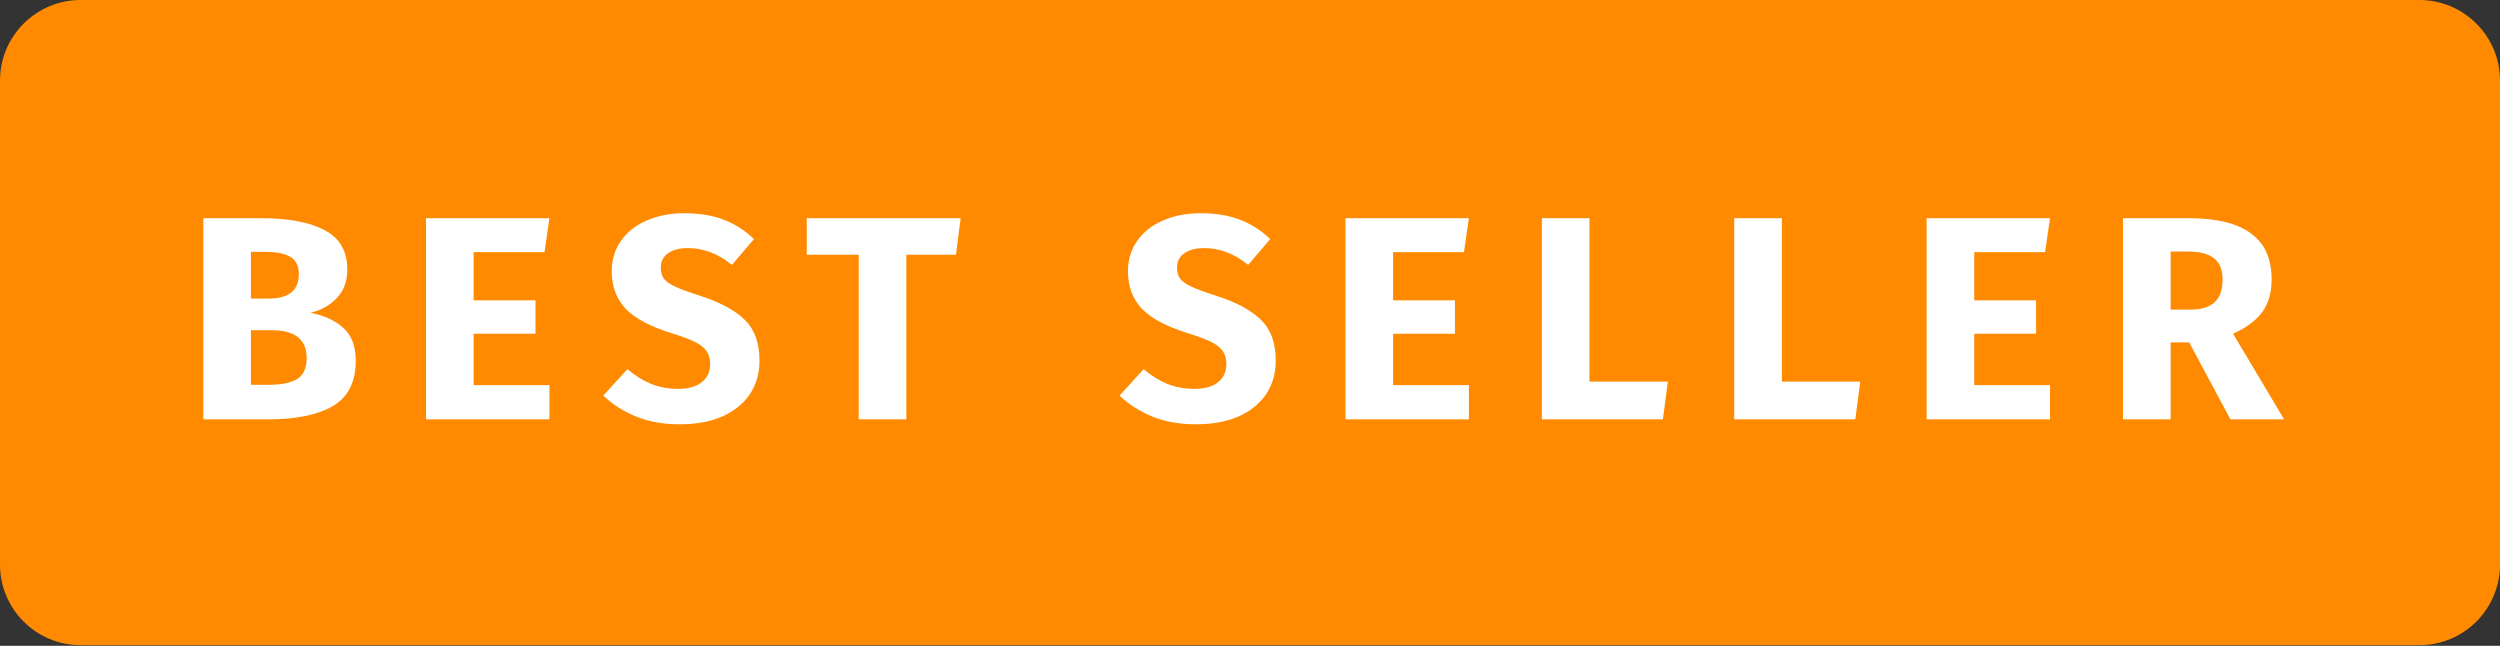 <?xml version="1.0" encoding="UTF-8"?> <svg xmlns="http://www.w3.org/2000/svg" width="120" height="31" viewBox="0 0 120 31" fill="none"><rect x="0" y="0" width="120" height="31" fill="#333333" stroke="none"/> <path d="M0 3.871C0 1.733 1.733 0 3.871 0H116.129C118.267 0 120 1.733 120 3.871V27.097C120 29.235 118.267 30.968 116.129 30.968H3.871C1.733 30.968 0 29.235 0 27.097V3.871Z" fill="#FF8A00"></path> <path d="M105.082 16.436H104.19V20.129H101.904V10.472H105.068C106.387 10.472 107.376 10.713 108.036 11.196C108.705 11.679 109.039 12.418 109.039 13.412C109.039 14.034 108.891 14.555 108.593 14.973C108.296 15.382 107.827 15.73 107.186 16.018L109.638 20.129H107.06L105.082 16.436ZM104.19 14.861H105.151C105.662 14.861 106.043 14.745 106.294 14.513C106.554 14.281 106.684 13.914 106.684 13.412C106.684 12.948 106.545 12.608 106.266 12.395C105.997 12.181 105.579 12.074 105.012 12.074H104.19V14.861Z" fill="white"></path> <path d="M98.401 10.472L98.164 12.102H94.764V14.415H97.732V16.018H94.764V18.485H98.401V20.129H92.478V10.472H98.401Z" fill="white"></path> <path d="M85.53 10.472V18.317H89.292L89.055 20.129H83.244V10.472H85.53Z" fill="white"></path> <path d="M76.294 10.472V18.317H80.057L79.82 20.129H74.009V10.472H76.294Z" fill="white"></path> <path d="M70.507 10.472L70.27 12.102H66.869V14.415H69.838V16.018H66.869V18.485H70.507V20.129H64.584V10.472H70.507Z" fill="white"></path> <path d="M57.626 10.235C58.351 10.235 58.978 10.338 59.508 10.542C60.046 10.746 60.534 11.057 60.971 11.476L59.912 12.716C59.252 12.177 58.546 11.908 57.794 11.908C57.394 11.908 57.078 11.991 56.846 12.158C56.614 12.316 56.498 12.549 56.498 12.855C56.498 13.069 56.549 13.245 56.651 13.385C56.753 13.515 56.934 13.64 57.194 13.761C57.454 13.882 57.845 14.026 58.365 14.193C59.35 14.509 60.074 14.899 60.539 15.364C61.003 15.819 61.236 16.469 61.236 17.315C61.236 17.918 61.082 18.453 60.776 18.917C60.469 19.372 60.028 19.73 59.452 19.99C58.876 20.241 58.193 20.366 57.403 20.366C56.614 20.366 55.912 20.241 55.299 19.99C54.695 19.739 54.175 19.405 53.738 18.987L54.895 17.719C55.267 18.035 55.647 18.271 56.038 18.429C56.437 18.587 56.869 18.666 57.334 18.666C57.807 18.666 58.179 18.564 58.449 18.36C58.727 18.146 58.867 17.853 58.867 17.482C58.867 17.24 58.815 17.041 58.713 16.883C58.611 16.715 58.434 16.567 58.184 16.437C57.933 16.307 57.571 16.167 57.097 16.019C56.028 15.693 55.267 15.294 54.811 14.82C54.365 14.346 54.142 13.747 54.142 13.022C54.142 12.465 54.291 11.977 54.588 11.559C54.886 11.132 55.299 10.807 55.829 10.584C56.358 10.351 56.957 10.235 57.626 10.235Z" fill="white"></path> <path d="M46.11 10.472L45.888 12.228H43.505V20.129H41.219V12.228H38.725V10.472H46.11Z" fill="white"></path> <path d="M32.847 10.235C33.572 10.235 34.199 10.338 34.728 10.542C35.267 10.746 35.755 11.057 36.191 11.476L35.132 12.716C34.473 12.177 33.767 11.908 33.014 11.908C32.615 11.908 32.299 11.991 32.067 12.158C31.834 12.316 31.718 12.549 31.718 12.855C31.718 13.069 31.769 13.245 31.872 13.385C31.974 13.515 32.155 13.64 32.415 13.761C32.675 13.882 33.065 14.026 33.586 14.193C34.57 14.509 35.295 14.899 35.76 15.364C36.224 15.819 36.456 16.469 36.456 17.315C36.456 17.918 36.303 18.453 35.996 18.917C35.69 19.372 35.248 19.73 34.672 19.99C34.096 20.241 33.414 20.366 32.624 20.366C31.834 20.366 31.133 20.241 30.52 19.99C29.916 19.739 29.396 19.405 28.959 18.987L30.116 17.719C30.487 18.035 30.868 18.271 31.258 18.429C31.658 18.587 32.09 18.666 32.554 18.666C33.028 18.666 33.4 18.564 33.669 18.36C33.948 18.146 34.087 17.853 34.087 17.482C34.087 17.24 34.036 17.041 33.934 16.883C33.832 16.715 33.655 16.567 33.404 16.437C33.154 16.307 32.791 16.167 32.317 16.019C31.249 15.693 30.487 15.294 30.032 14.82C29.586 14.346 29.363 13.747 29.363 13.022C29.363 12.465 29.512 11.977 29.809 11.559C30.106 11.132 30.52 10.807 31.049 10.584C31.579 10.351 32.178 10.235 32.847 10.235Z" fill="white"></path> <path d="M26.373 10.472L26.136 12.102H22.736V14.415H25.704V16.018H22.736V18.485H26.373V20.129H20.45V10.472H26.373Z" fill="white"></path> <path d="M14.901 15.015C15.542 15.135 16.062 15.372 16.462 15.725C16.87 16.078 17.075 16.608 17.075 17.314C17.075 18.345 16.703 19.075 15.96 19.502C15.226 19.92 14.195 20.129 12.866 20.129H9.759V10.472H12.49C13.847 10.472 14.882 10.667 15.598 11.057C16.313 11.438 16.671 12.065 16.671 12.938C16.671 13.505 16.499 13.965 16.155 14.318C15.821 14.662 15.403 14.894 14.901 15.015ZM12.044 12.088V14.332H12.894C13.861 14.332 14.344 13.942 14.344 13.161C14.344 12.771 14.213 12.497 13.953 12.339C13.693 12.172 13.28 12.088 12.713 12.088H12.044ZM12.88 18.471C13.484 18.471 13.939 18.382 14.246 18.206C14.562 18.02 14.72 17.681 14.72 17.189C14.72 16.297 14.162 15.851 13.048 15.851H12.044V18.471H12.88Z" fill="white"></path> </svg> 